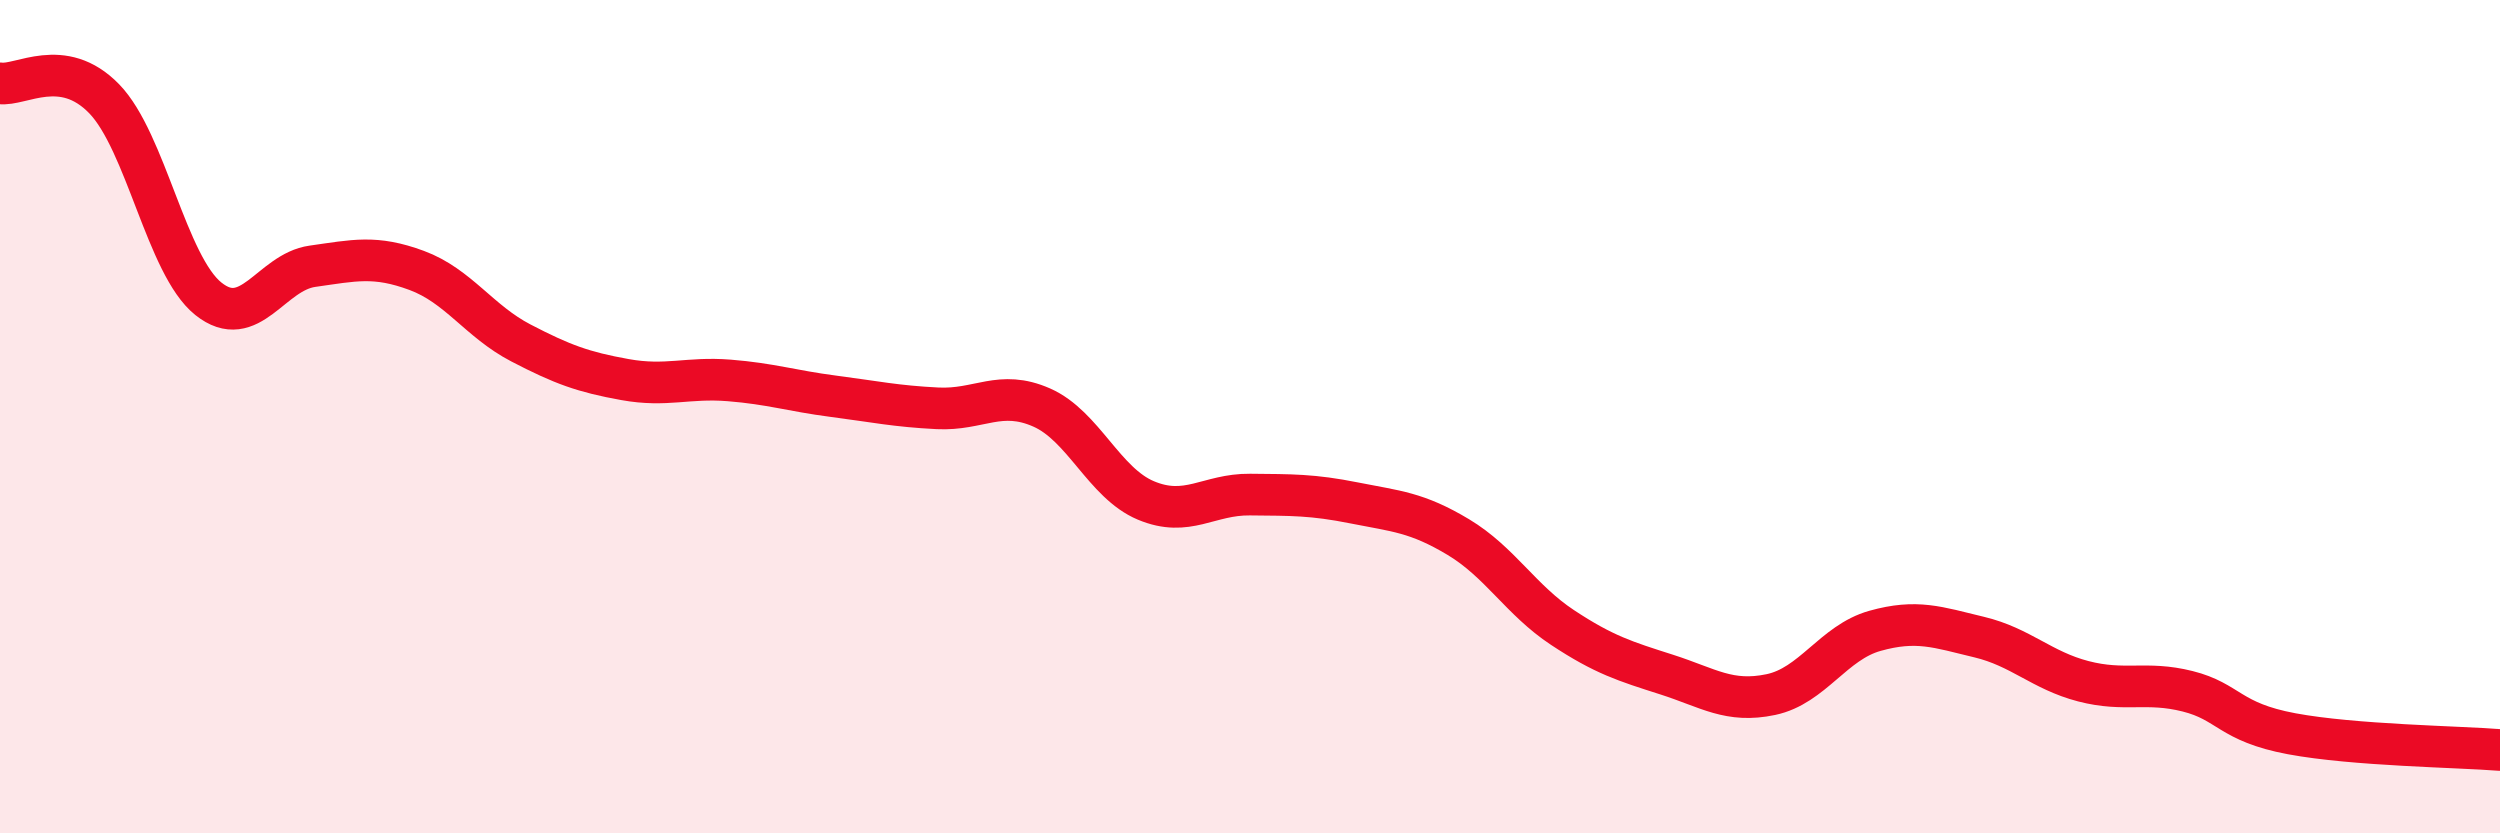 
    <svg width="60" height="20" viewBox="0 0 60 20" xmlns="http://www.w3.org/2000/svg">
      <path
        d="M 0,2 C 0.5,2.07 1.5,1.34 2.5,2.37 C 3.5,3.4 4,6.37 5,7.17 C 6,7.97 6.5,6.53 7.5,6.39 C 8.5,6.25 9,6.12 10,6.49 C 11,6.86 11.5,7.71 12.5,8.23 C 13.5,8.75 14,8.93 15,9.11 C 16,9.29 16.5,9.05 17.5,9.13 C 18.5,9.21 19,9.38 20,9.51 C 21,9.64 21.5,9.75 22.5,9.8 C 23.5,9.85 24,9.34 25,9.78 C 26,10.22 26.5,11.59 27.5,12.01 C 28.5,12.43 29,11.86 30,11.87 C 31,11.88 31.5,11.87 32.5,12.07 C 33.5,12.27 34,12.29 35,12.89 C 36,13.49 36.5,14.4 37.5,15.06 C 38.5,15.72 39,15.87 40,16.19 C 41,16.51 41.5,16.88 42.5,16.67 C 43.5,16.46 44,15.42 45,15.14 C 46,14.86 46.5,15.05 47.5,15.29 C 48.5,15.53 49,16.09 50,16.35 C 51,16.61 51.5,16.34 52.5,16.59 C 53.5,16.84 53.5,17.33 55,17.61 C 56.5,17.89 59,17.92 60,18L60 20L0 20Z"
        fill="#EB0A25"
        opacity="0.1"
        stroke-linecap="round"
        stroke-linejoin="round"
      />
      <path
        d="M 0,2 C 0.5,2.07 1.5,1.34 2.5,2.37 C 3.5,3.4 4,6.37 5,7.17 C 6,7.97 6.5,6.53 7.5,6.39 C 8.5,6.25 9,6.12 10,6.49 C 11,6.86 11.5,7.71 12.5,8.23 C 13.5,8.75 14,8.93 15,9.11 C 16,9.29 16.5,9.05 17.5,9.13 C 18.5,9.21 19,9.38 20,9.51 C 21,9.64 21.5,9.75 22.5,9.8 C 23.5,9.85 24,9.34 25,9.78 C 26,10.22 26.5,11.59 27.5,12.01 C 28.5,12.43 29,11.86 30,11.87 C 31,11.88 31.5,11.87 32.5,12.07 C 33.5,12.27 34,12.29 35,12.89 C 36,13.49 36.5,14.4 37.5,15.06 C 38.5,15.72 39,15.87 40,16.19 C 41,16.51 41.5,16.88 42.5,16.67 C 43.5,16.46 44,15.42 45,15.14 C 46,14.86 46.5,15.05 47.5,15.29 C 48.5,15.53 49,16.09 50,16.35 C 51,16.61 51.5,16.34 52.5,16.59 C 53.5,16.84 53.5,17.33 55,17.61 C 56.5,17.89 59,17.92 60,18"
        stroke="#EB0A25"
        stroke-width="1"
        fill="none"
        stroke-linecap="round"
        stroke-linejoin="round"
      />
    </svg>
  